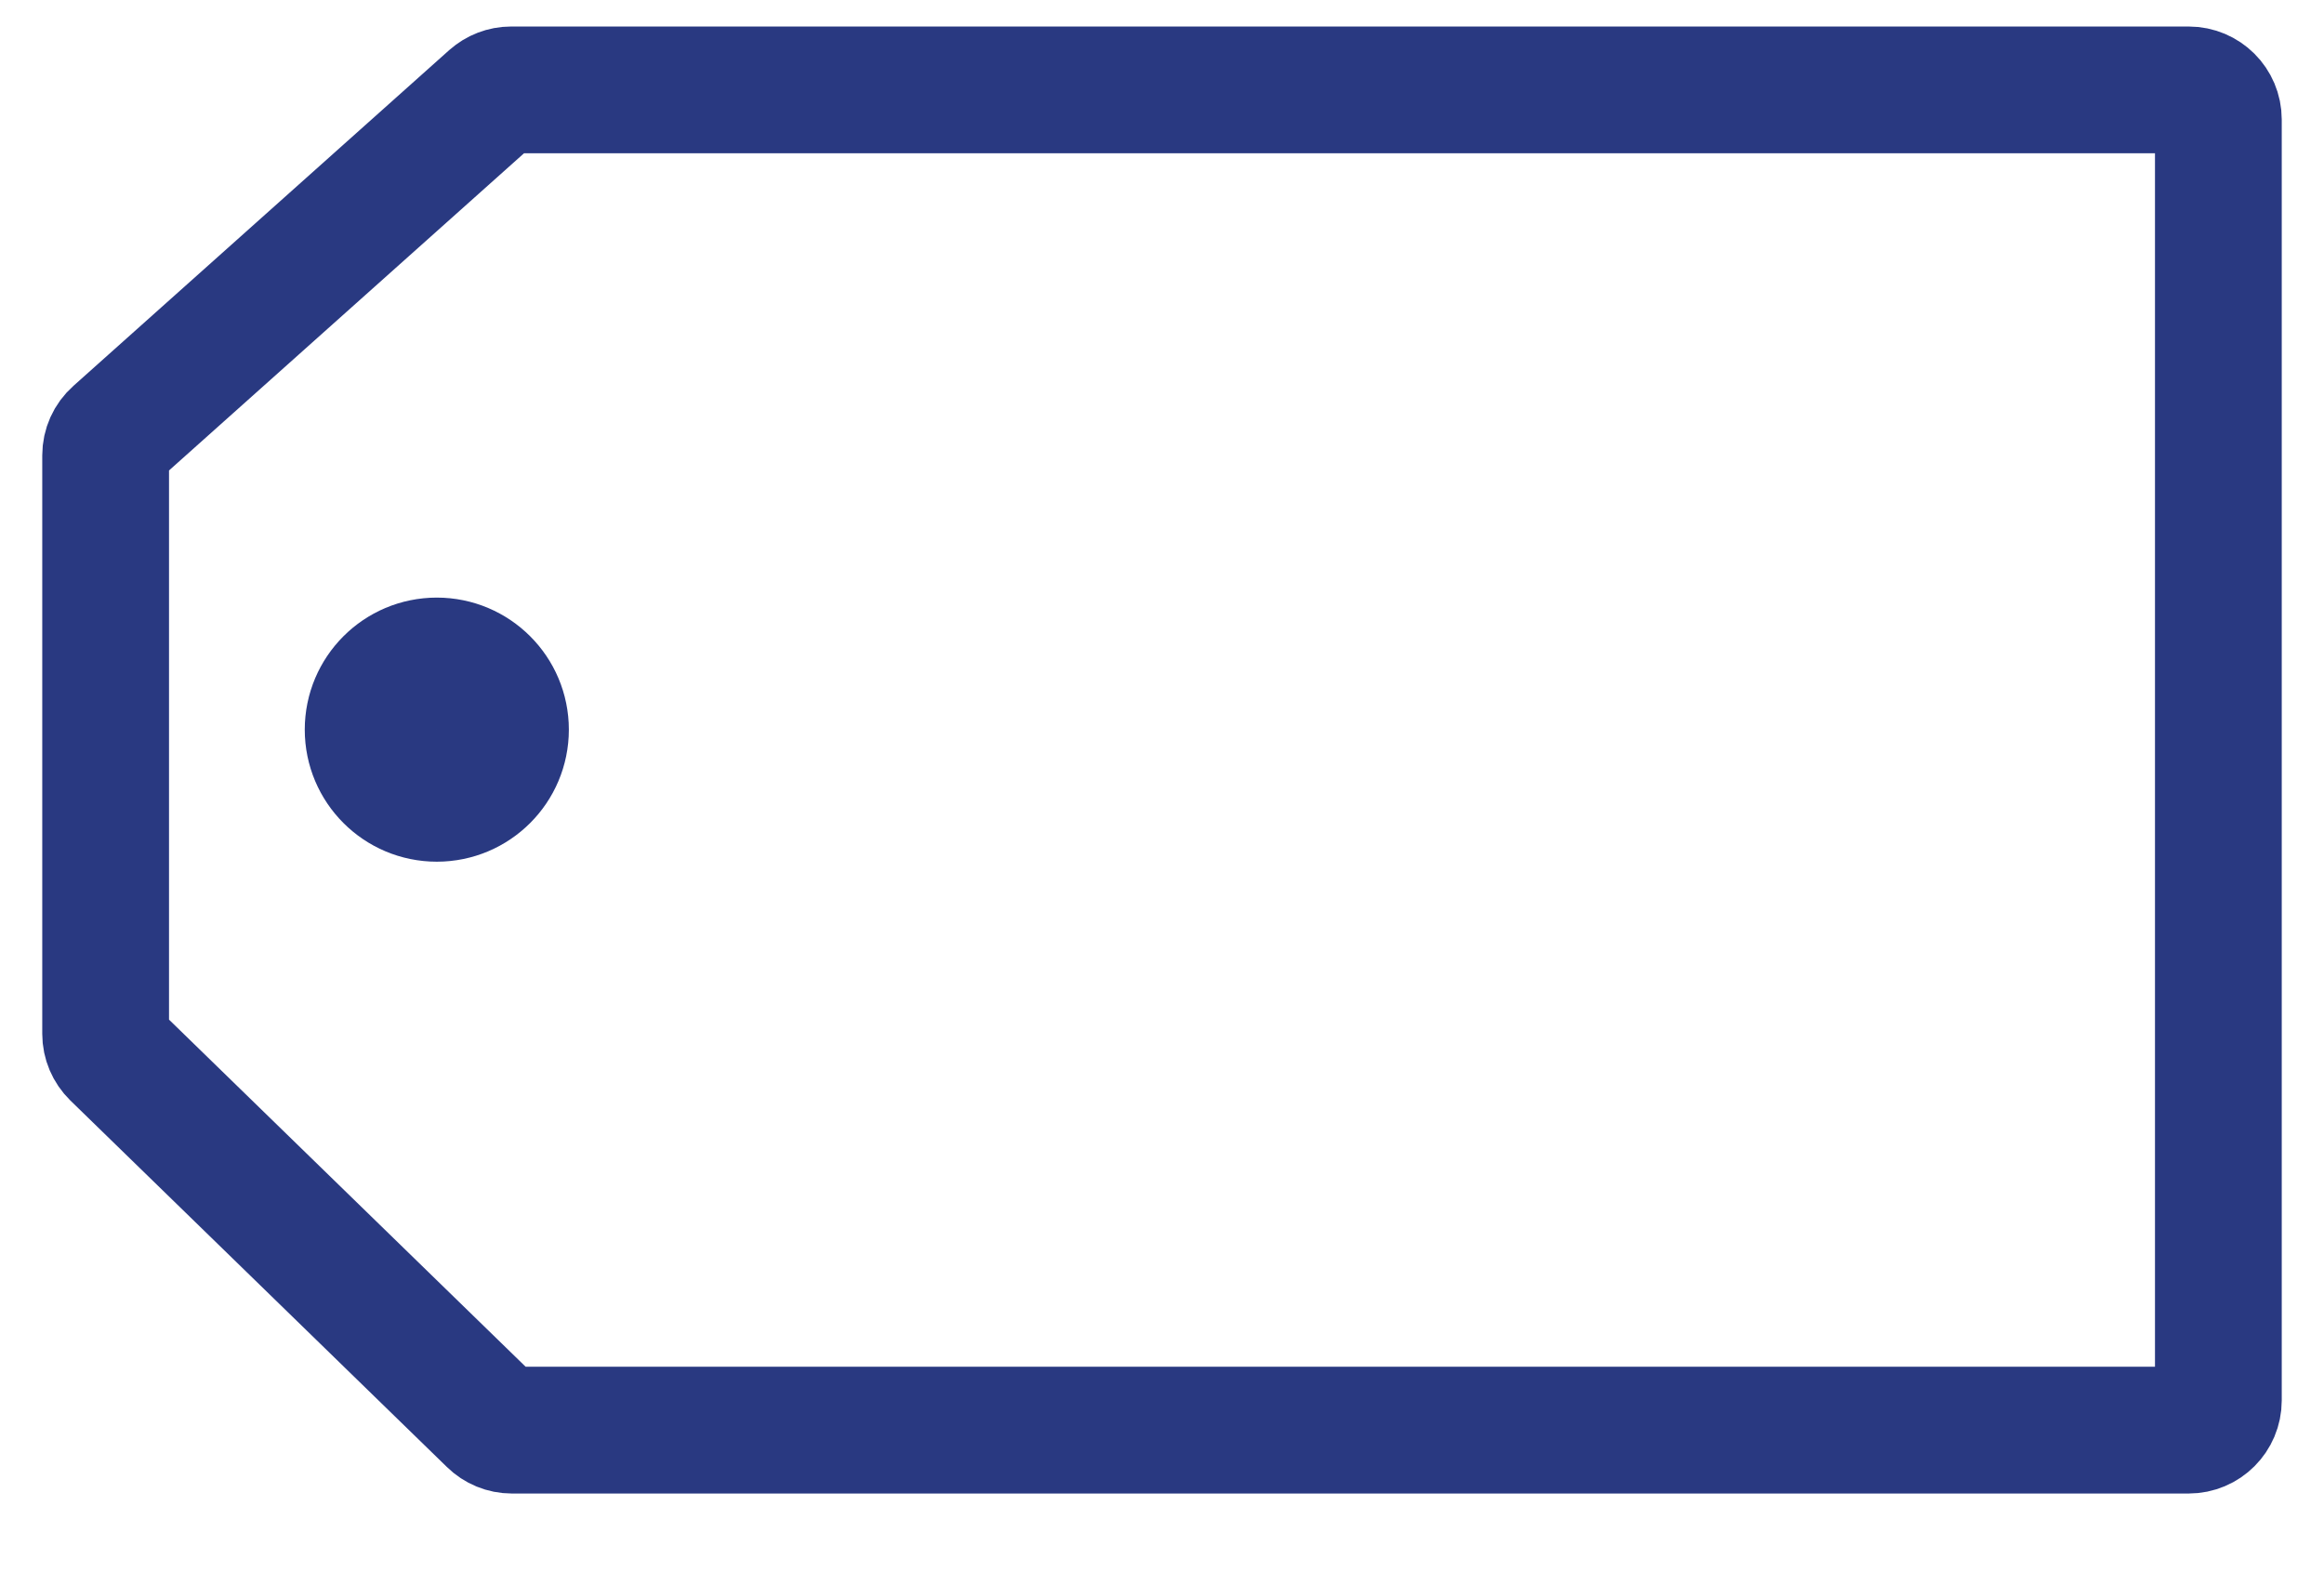 <svg width="22" height="15" viewBox="0 0 22 15" fill="none" xmlns="http://www.w3.org/2000/svg">
<path d="M20.719 13.538H4.845C4.772 13.538 4.702 13.509 4.65 13.458L1.085 9.988C1.031 9.935 1 9.863 1 9.787V4.31C1 4.23 1.034 4.154 1.094 4.101L4.652 0.922C4.703 0.877 4.769 0.851 4.838 0.851H20.719C20.874 0.851 21 0.977 21 1.131V13.257C21 13.412 20.874 13.538 20.719 13.538Z" stroke="#293981" stroke-width="1.2" stroke-linecap="square"/>
<circle cx="4.135" cy="6.907" r="0.625" stroke="#293981" stroke-width="1.25"/>
</svg>

